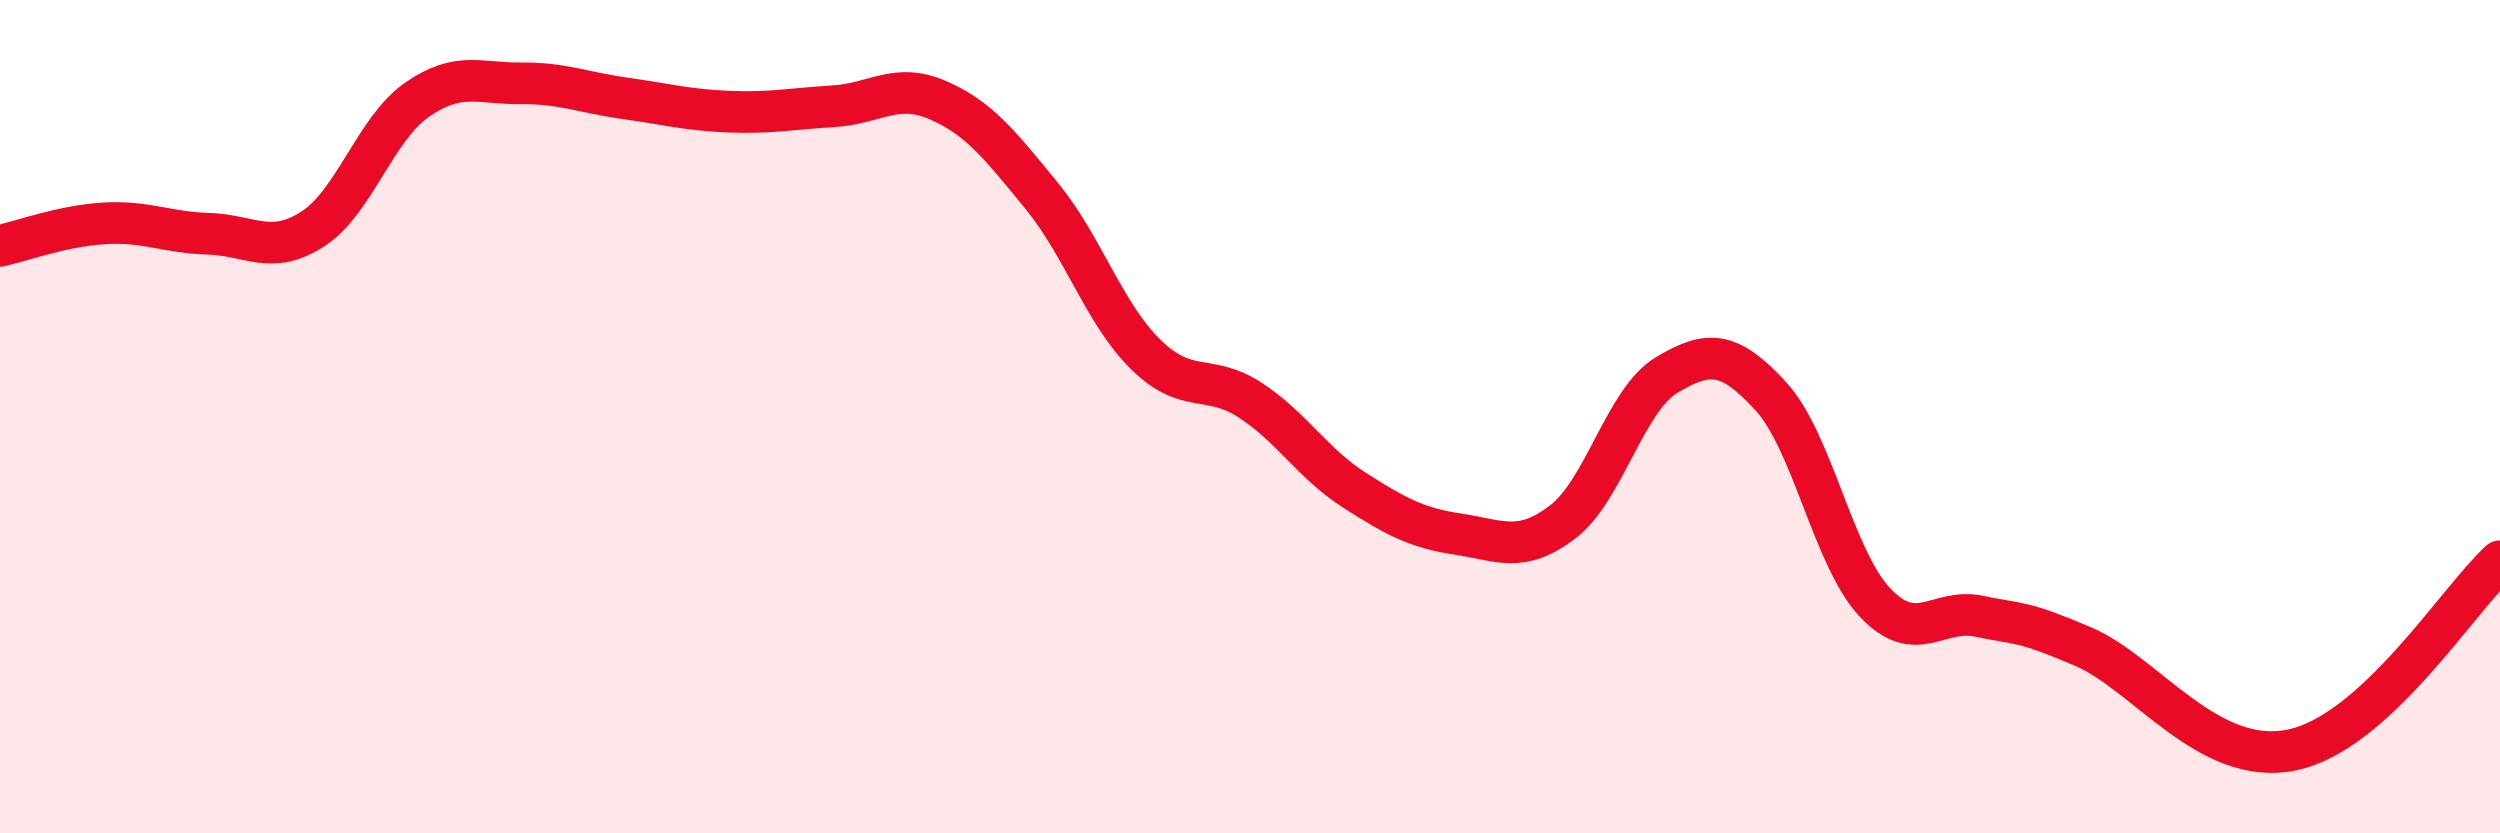 
    <svg width="60" height="20" viewBox="0 0 60 20" xmlns="http://www.w3.org/2000/svg">
      <path
        d="M 0,5.9 C 0.5,5.79 1.5,5.42 2.5,5.36 C 3.5,5.3 4,5.58 5,5.61 C 6,5.64 6.5,6.14 7.5,5.5 C 8.5,4.86 9,3.1 10,2.4 C 11,1.7 11.5,2.01 12.5,2 C 13.5,1.99 14,2.22 15,2.36 C 16,2.5 16.5,2.64 17.5,2.68 C 18.5,2.72 19,2.61 20,2.55 C 21,2.49 21.5,1.97 22.5,2.4 C 23.5,2.83 24,3.48 25,4.7 C 26,5.92 26.5,7.53 27.5,8.51 C 28.5,9.49 29,8.95 30,9.6 C 31,10.25 31.5,11.12 32.5,11.76 C 33.5,12.4 34,12.67 35,12.82 C 36,12.97 36.5,13.29 37.5,12.53 C 38.5,11.77 39,9.6 40,9 C 41,8.4 41.5,8.42 42.5,9.51 C 43.5,10.6 44,13.4 45,14.46 C 46,15.52 46.5,14.58 47.5,14.79 C 48.5,15 48.5,14.88 50,15.52 C 51.5,16.16 53,18.41 55,18 C 57,17.59 59,14.38 60,13.47L60 20L0 20Z"
        fill="#EB0A25"
        opacity="0.1"
        stroke-linecap="round"
        stroke-linejoin="round"
      />
      <path
        d="M 0,5.9 C 0.5,5.79 1.5,5.42 2.5,5.36 C 3.5,5.3 4,5.58 5,5.61 C 6,5.64 6.5,6.14 7.5,5.5 C 8.5,4.86 9,3.1 10,2.4 C 11,1.7 11.5,2.01 12.5,2 C 13.5,1.99 14,2.22 15,2.36 C 16,2.5 16.5,2.64 17.5,2.68 C 18.5,2.72 19,2.61 20,2.55 C 21,2.49 21.5,1.97 22.5,2.4 C 23.5,2.83 24,3.48 25,4.7 C 26,5.92 26.5,7.53 27.5,8.51 C 28.5,9.49 29,8.95 30,9.6 C 31,10.25 31.5,11.12 32.5,11.76 C 33.5,12.4 34,12.67 35,12.82 C 36,12.97 36.5,13.29 37.5,12.53 C 38.5,11.77 39,9.6 40,9 C 41,8.4 41.5,8.42 42.5,9.51 C 43.5,10.6 44,13.4 45,14.46 C 46,15.52 46.5,14.58 47.5,14.79 C 48.5,15 48.5,14.88 50,15.52 C 51.5,16.16 53,18.41 55,18 C 57,17.59 59,14.38 60,13.47"
        stroke="#EB0A25"
        stroke-width="1"
        fill="none"
        stroke-linecap="round"
        stroke-linejoin="round"
      />
    </svg>
  